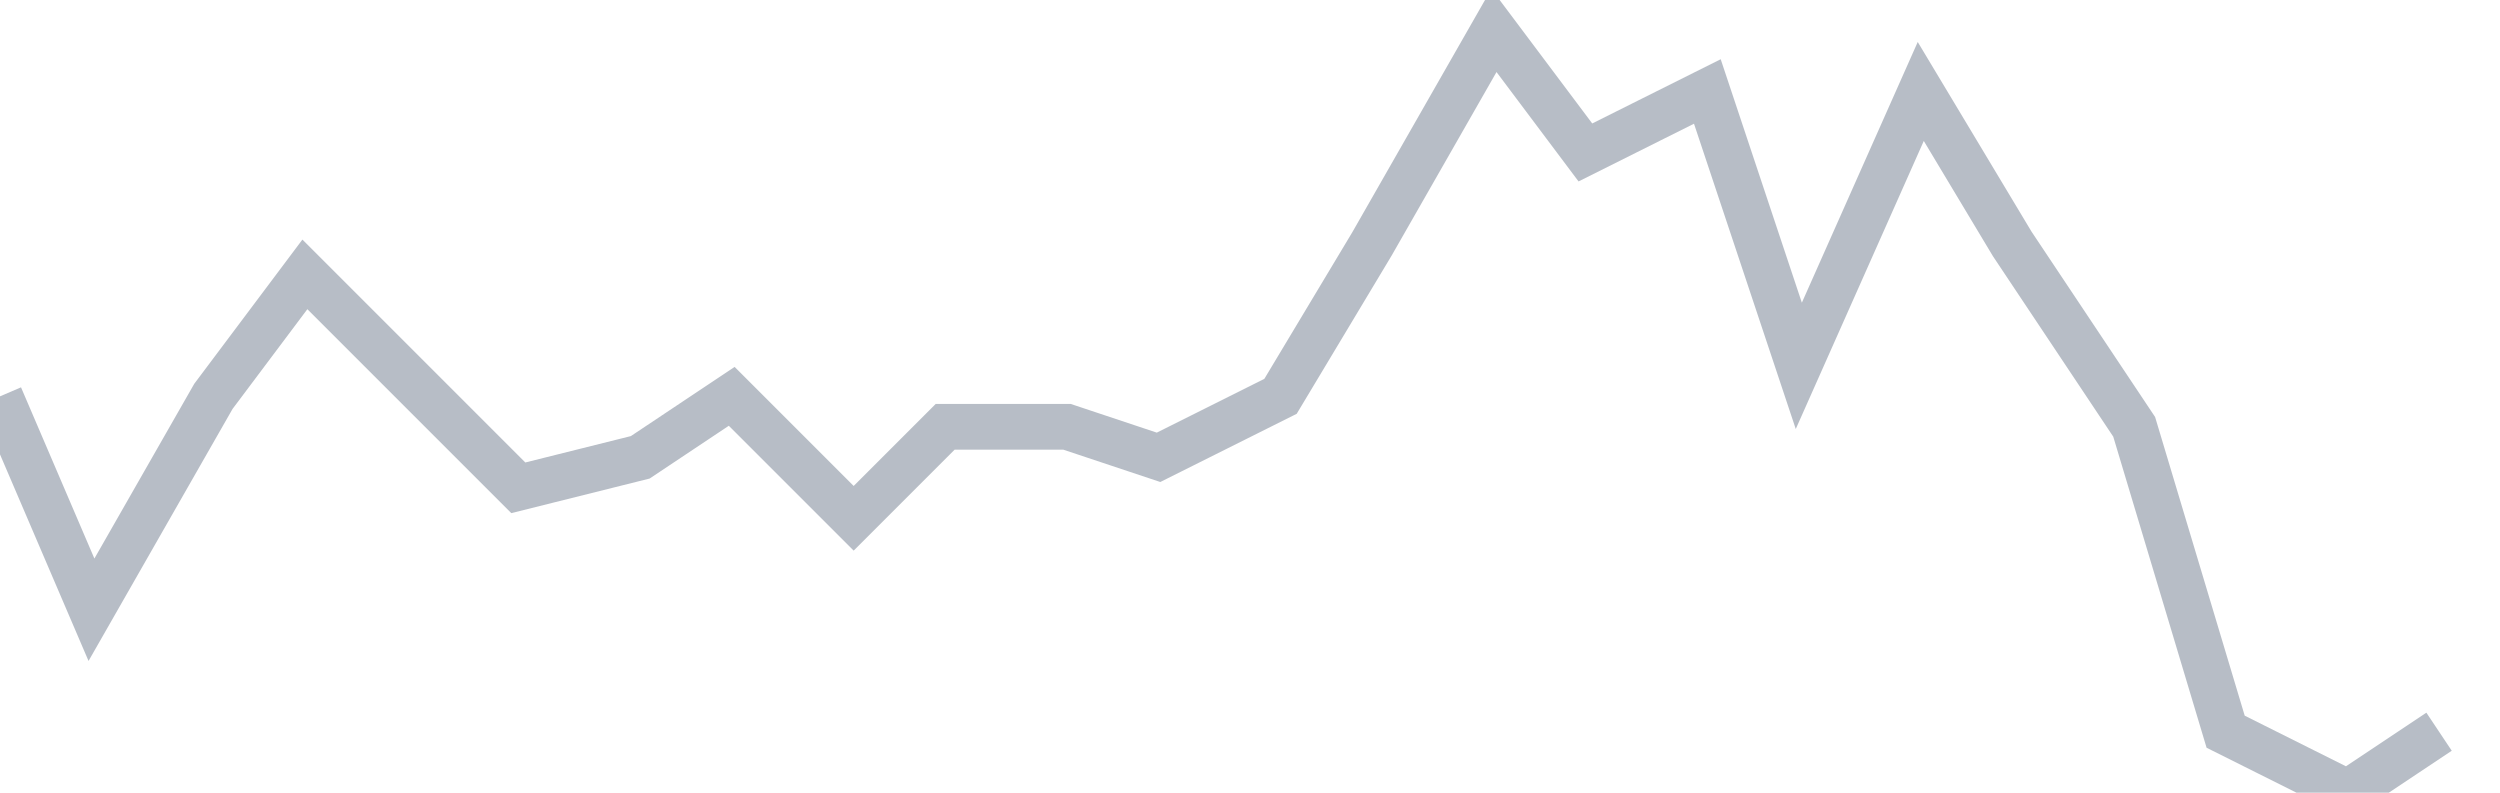 <svg width="82" height="26" fill="none" xmlns="http://www.w3.org/2000/svg"><path d="M0 13l3 7 4-7 3-4 4 4 3 3 4-1 3-2 4 4 3-3h4l3 1 4-2 3-5 4-7 3 4 4-2 3 9 4-9 3 5 4 6 3 10 4 2 3-2" stroke="#B7BDC6" stroke-width="1.5"/></svg>